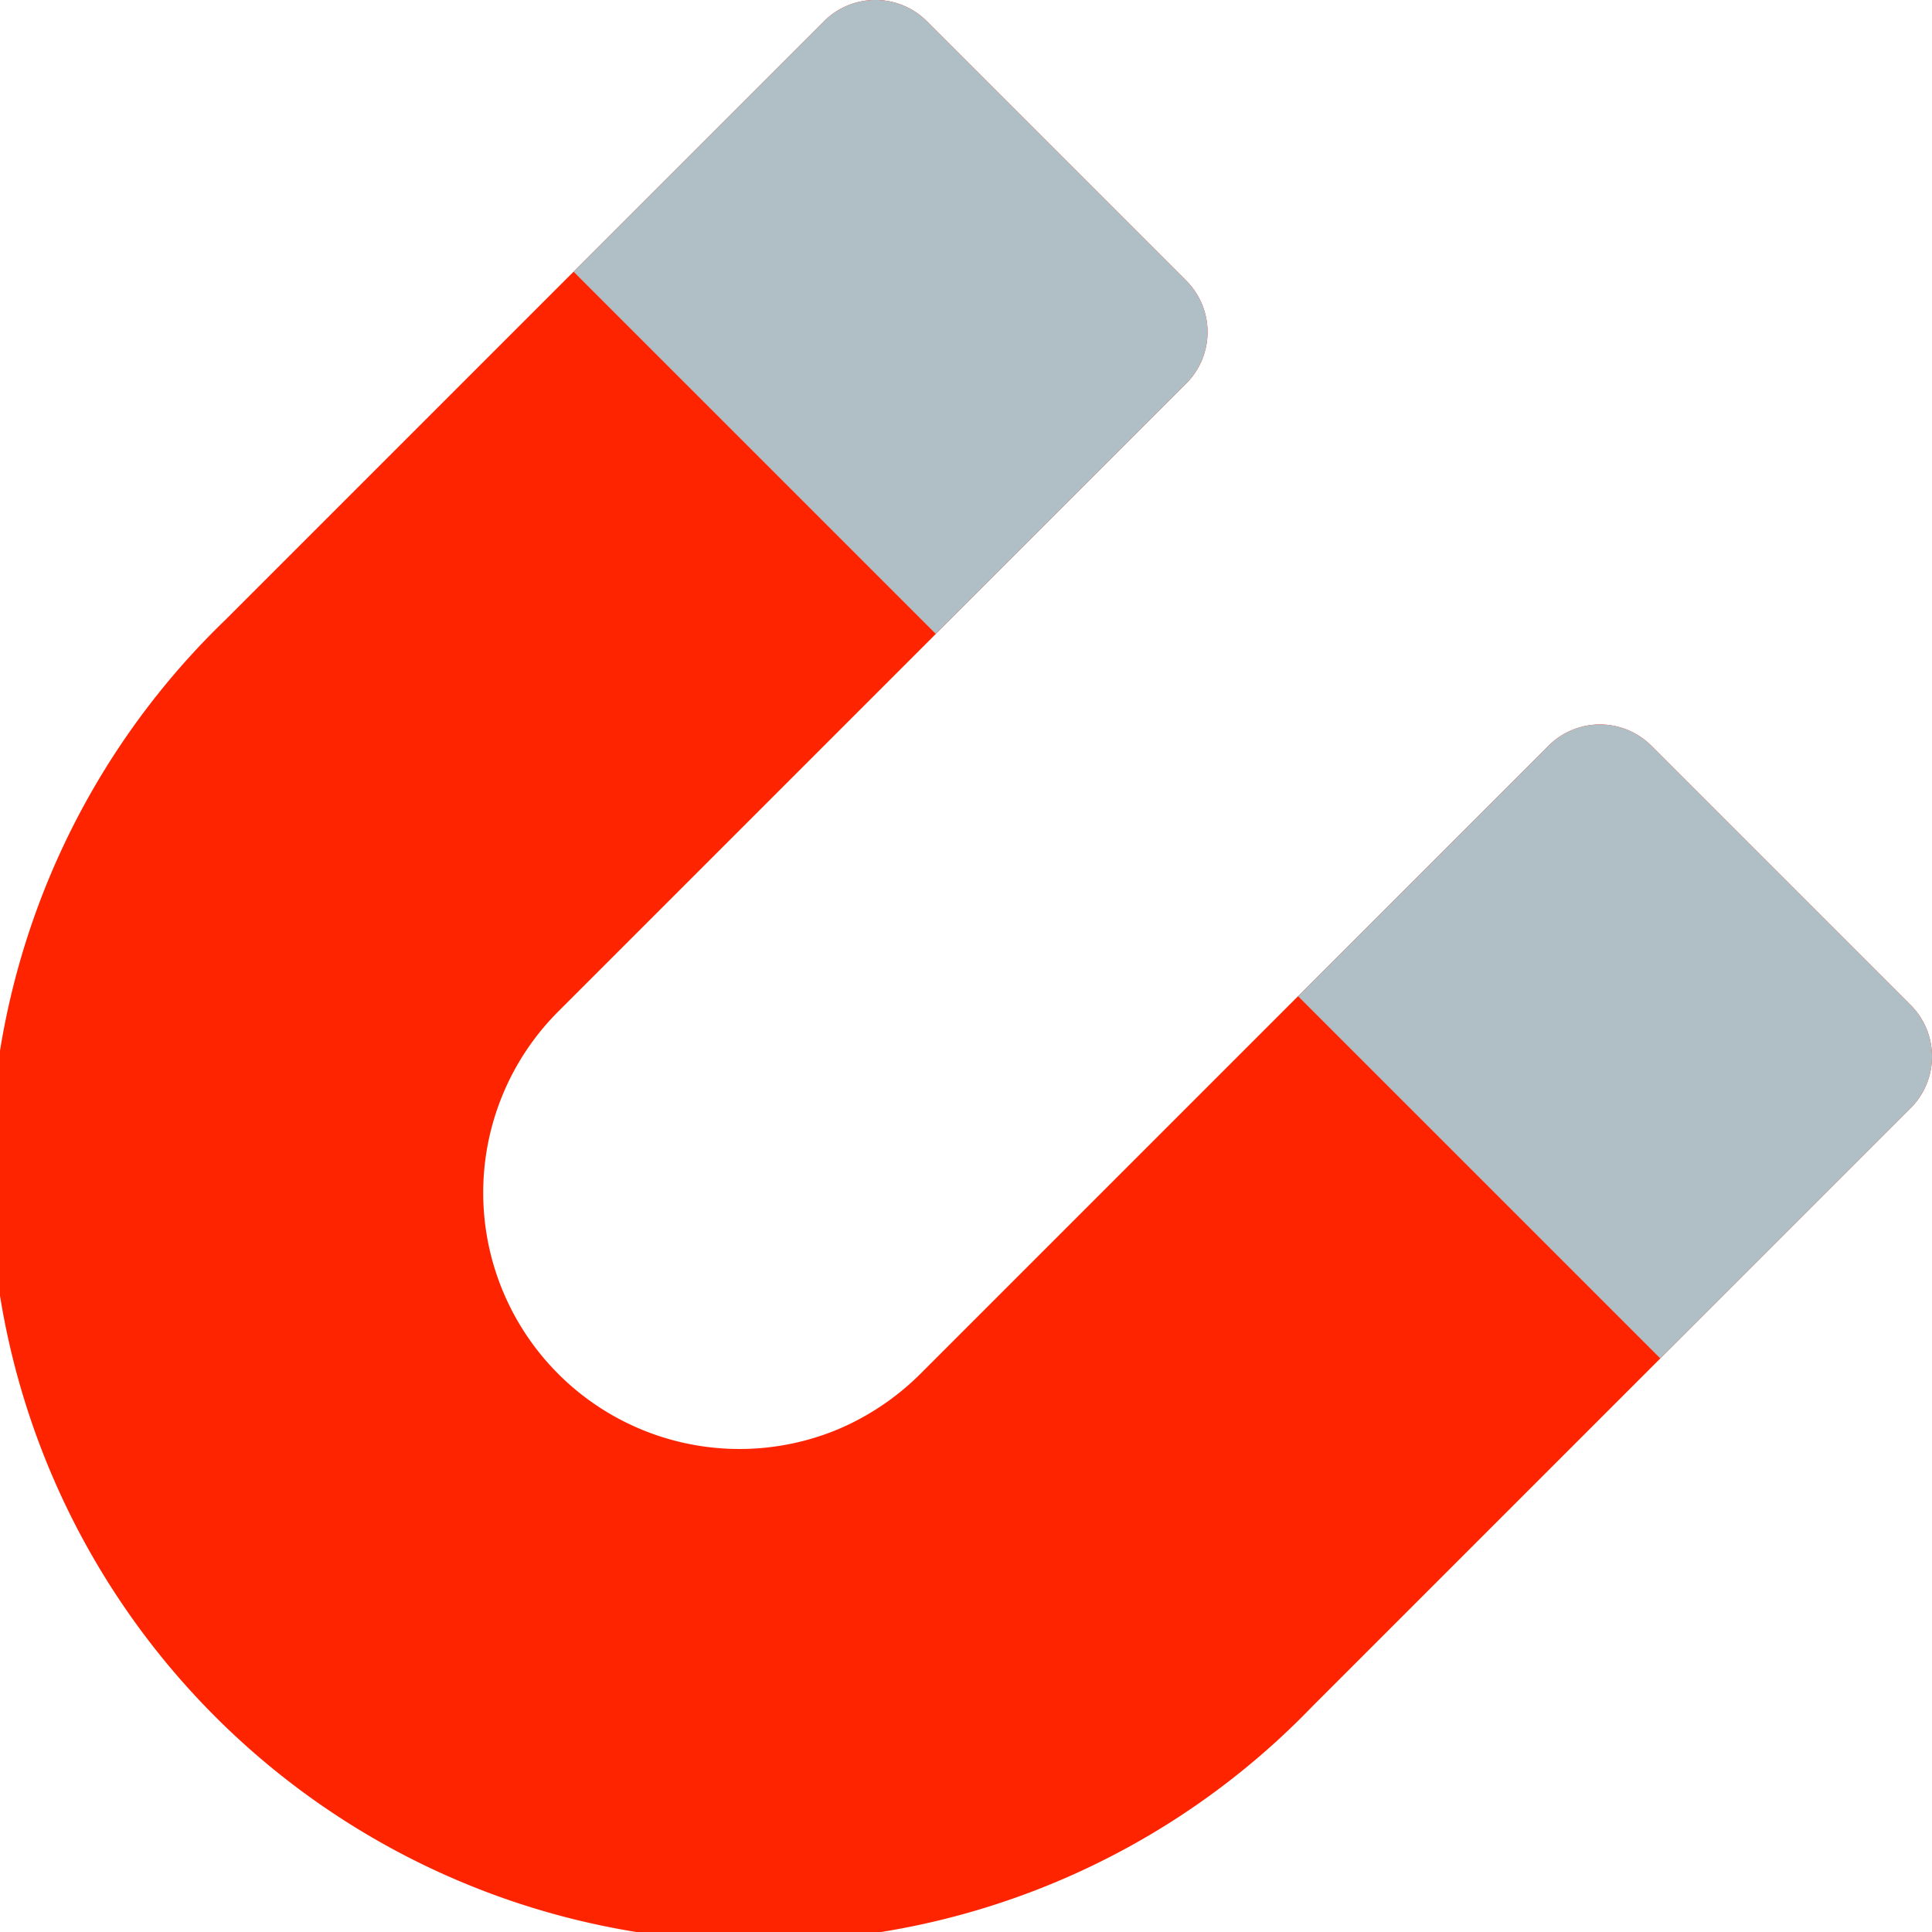 <?xml version="1.0" encoding="UTF-8"?> <svg xmlns="http://www.w3.org/2000/svg" viewBox="0 0 64 64"><defs><style>.cls-1{fill:#ff2400;}.cls-2{fill:#b0bec5;}</style></defs><title>Magnet</title><g id="Layer_2" data-name="Layer 2"><g id="Layer_1-2" data-name="Layer 1"><path class="cls-1" d="M64,35a2.41,2.41,0,0,1-.71,1.71L55,45,43.46,56.54a25.46,25.46,0,1,1-36-36L19,9,27.29.71a2.41,2.41,0,0,1,3.42,0l8.58,8.58a2.41,2.41,0,0,1,0,3.42L31,21,18.49,33.51a8.49,8.49,0,0,0,9.24,13.85,8.64,8.64,0,0,0,2.76-1.85L43,33l8.29-8.29a2.41,2.41,0,0,1,3.42,0l8.58,8.58A2.41,2.41,0,0,1,64,35Z"></path><path class="cls-2" d="M39.29,9.29a2.41,2.41,0,0,1,0,3.42L31,21,19,9,27.29.71a2.41,2.41,0,0,1,3.42,0Z"></path><path class="cls-2" d="M64,35a2.41,2.41,0,0,1-.71,1.71L55,45,43,33l8.29-8.29a2.41,2.41,0,0,1,3.42,0l8.58,8.58A2.41,2.41,0,0,1,64,35Z"></path></g></g></svg> 
